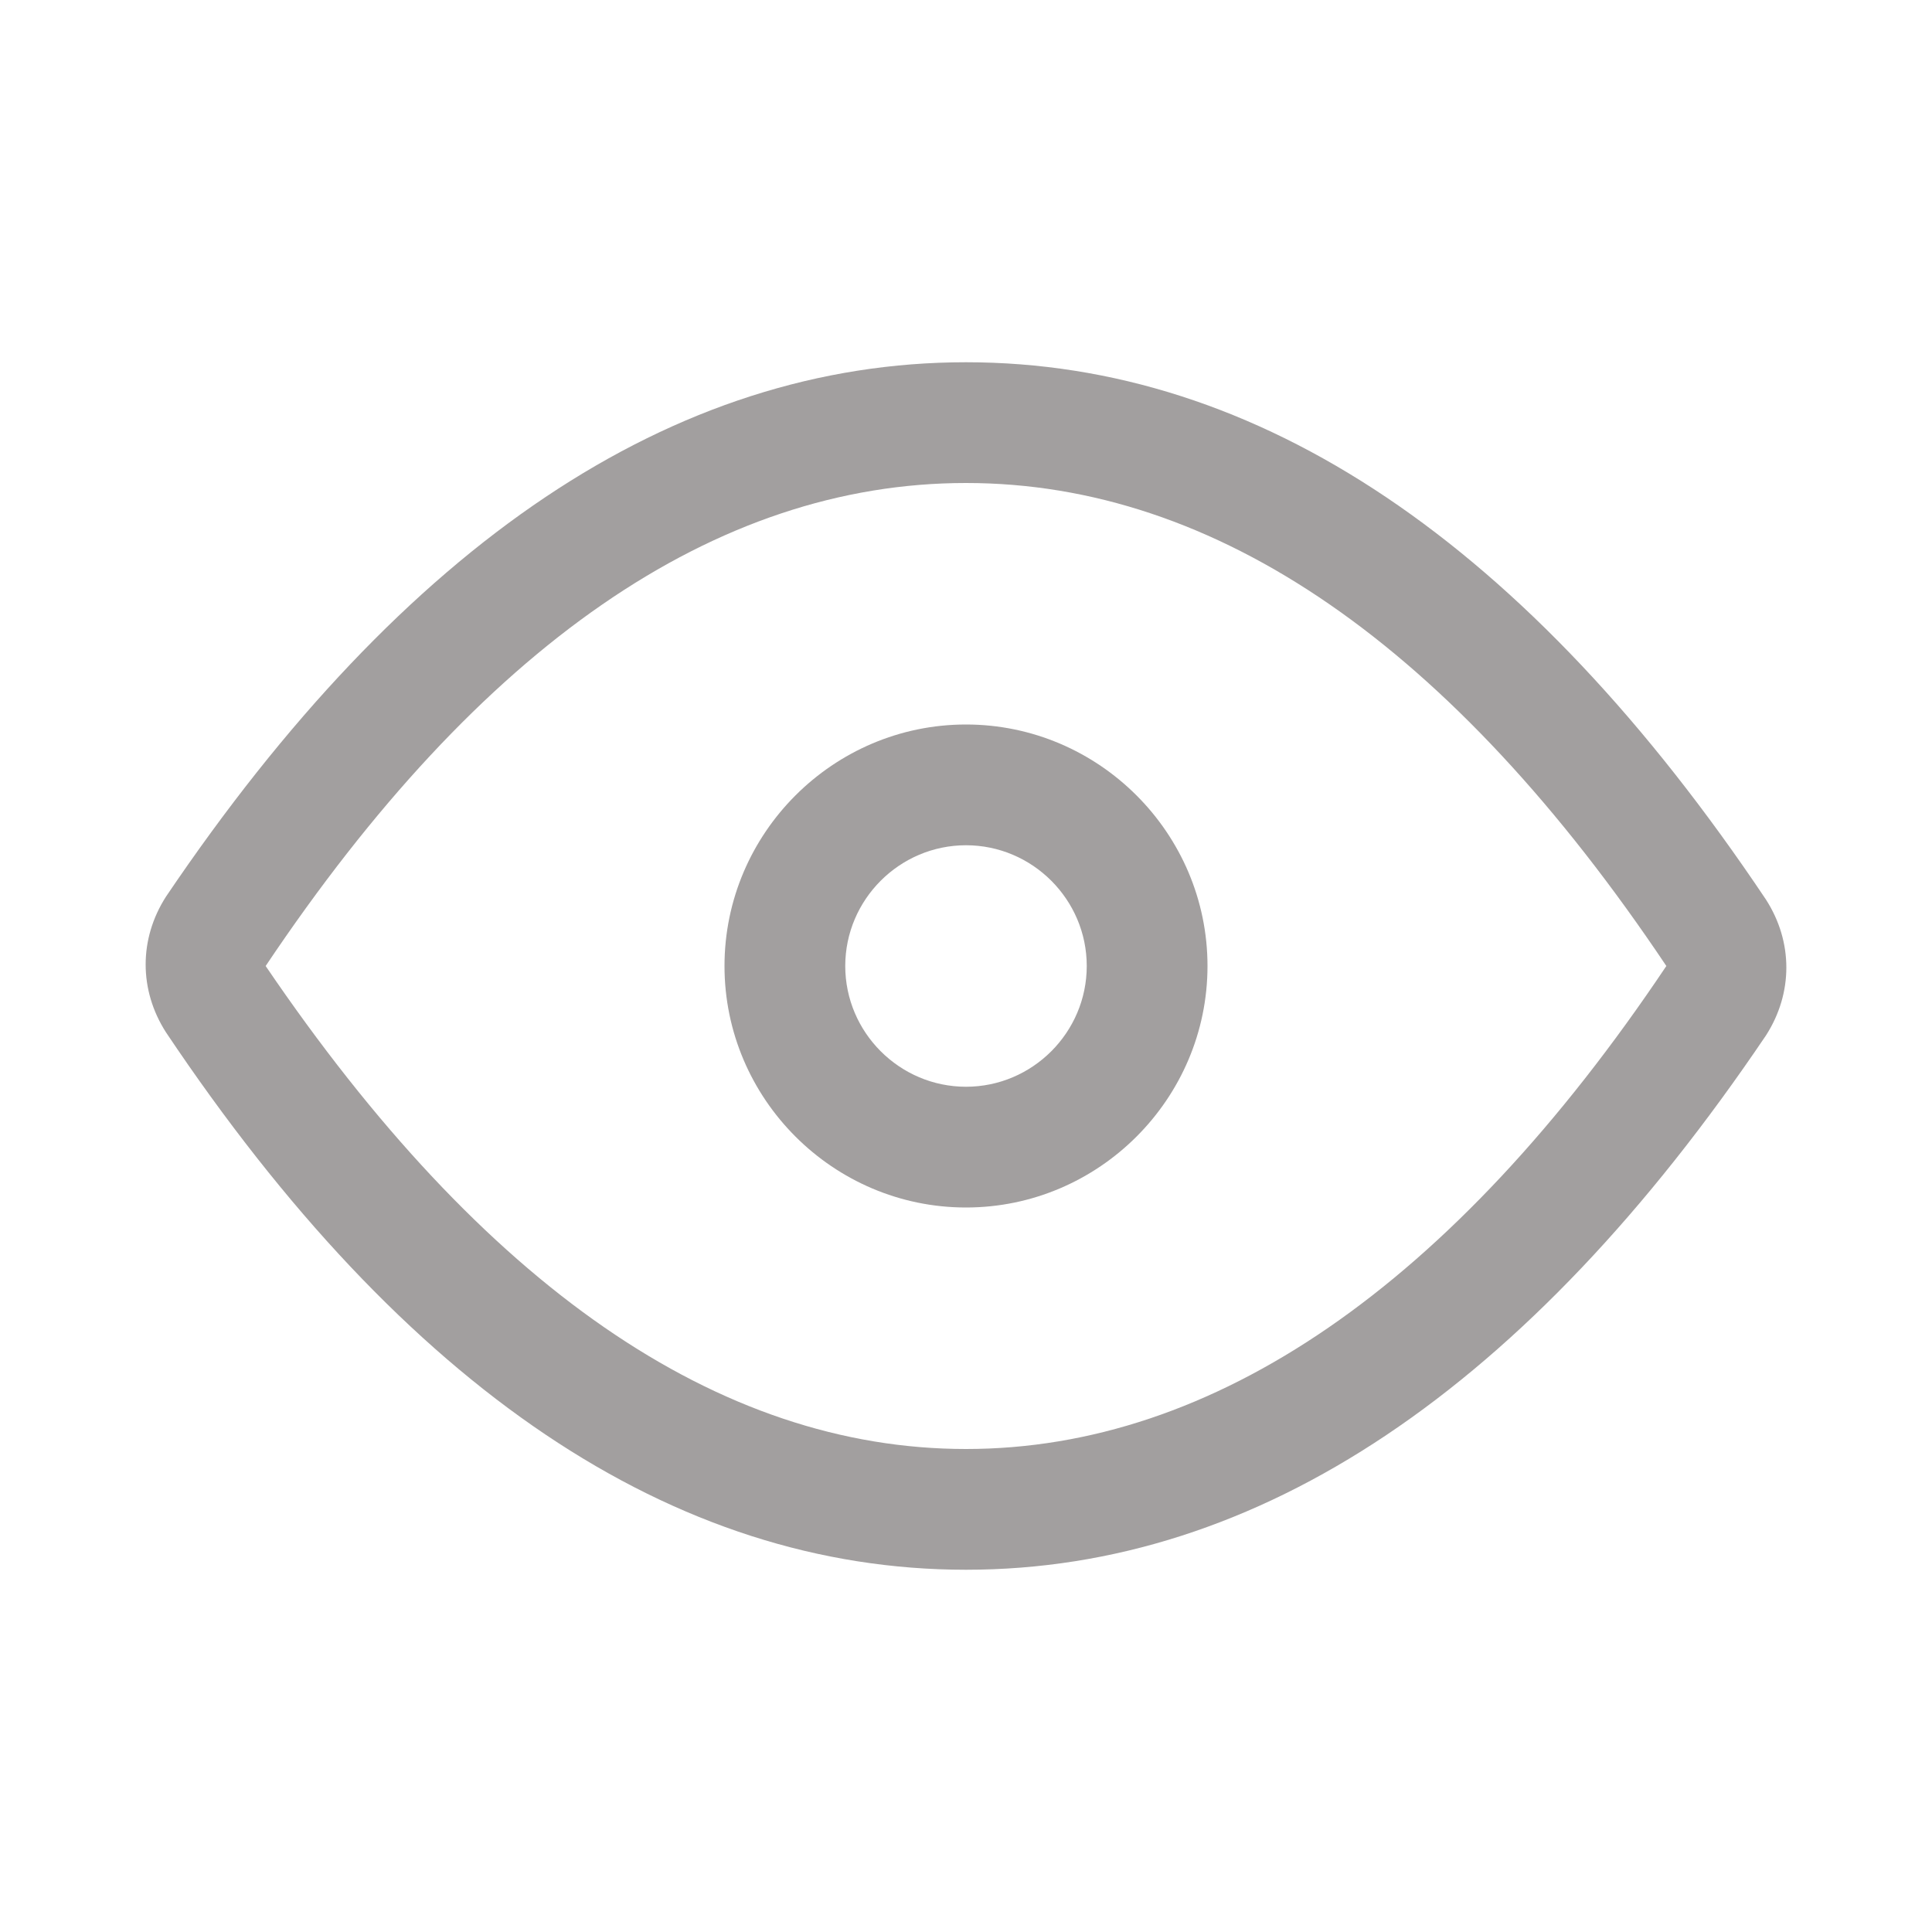 <svg t="1658652829420" class="icon" viewBox="0 0 1024 1024" version="1.1" xmlns="http://www.w3.org/2000/svg" p-id="46916" width="200" height="200"><path d="M512 832c-155.2 0-297.6-96-424-284.8-14.4-22.4-14.4-49.6 0-72C214.4 288 356.8 192 512 192s297.6 96 424 284.8c14.4 22.4 14.4 49.6 0 72C809.6 736 667.2 832 512 832z m0-576c-132.8 0-257.6 86.4-371.2 256C256 681.6 380.8 768 512 768s257.6-86.4 371.2-256C769.6 342.4 644.8 256 512 256z" fill="#a29f9f" p-id="46917"></path><path d="M512 640c-70.4 0-128-57.6-128-128s57.6-128 128-128 128 57.6 128 128-57.6 128-128 128z m0-192c-35.2 0-64 28.8-64 64s28.8 64 64 64 64-28.8 64-64-28.8-64-64-64z" fill="#a29f9f" p-id="46918"></path></svg>